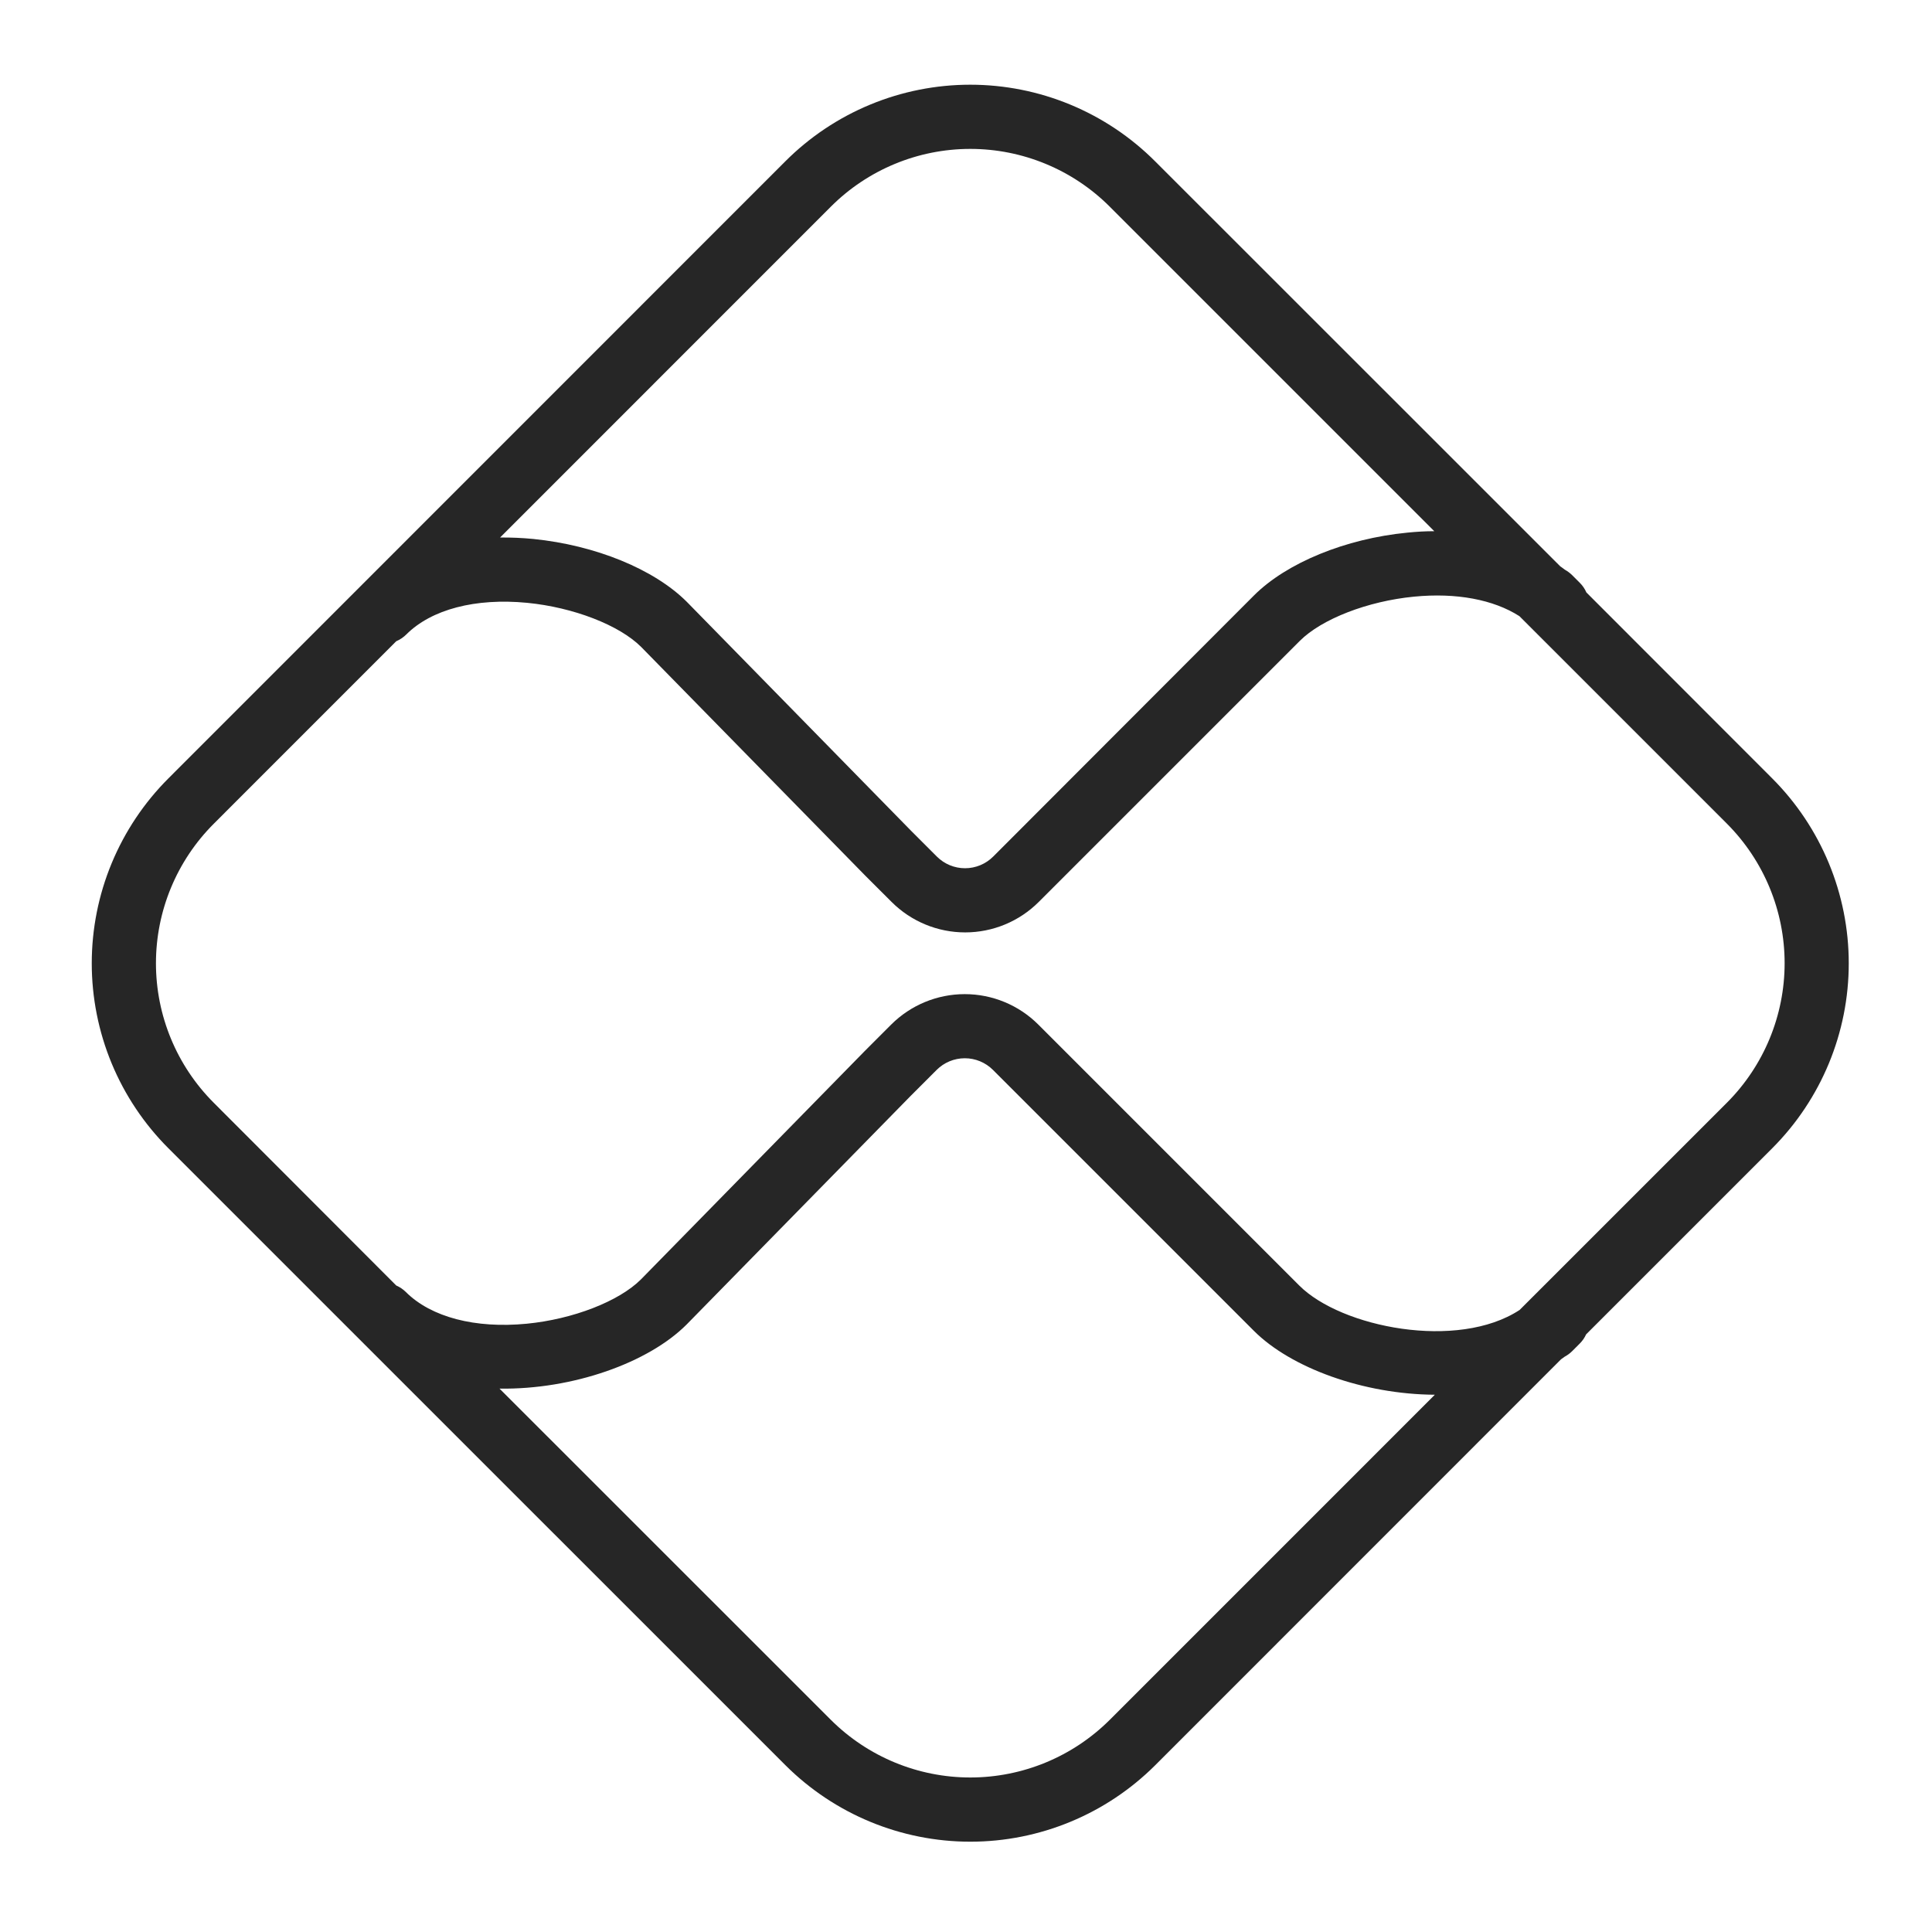 <svg xmlns="http://www.w3.org/2000/svg" width="128" height="128" viewBox="0 0 128 128" fill="none"><path d="M117.415 51.572L105.102 39.25C104.998 39.01 104.848 38.792 104.662 38.608L104.162 38.108C104.019 37.967 103.858 37.846 103.682 37.748C103.58 37.667 103.475 37.595 103.37 37.52L76.53 10.688C74.921 9.078 73.012 7.802 70.91 6.931C68.808 6.06 66.555 5.612 64.28 5.612C62.005 5.612 59.752 6.06 57.65 6.931C55.548 7.802 53.638 9.078 52.03 10.688L11.155 51.572C9.546 53.181 8.269 55.091 7.398 57.193C6.527 59.294 6.079 61.547 6.079 63.822C6.079 66.098 6.527 68.351 7.398 70.453C8.269 72.554 9.546 74.464 11.155 76.073L52.037 116.95C55.289 120.194 59.694 122.017 64.287 122.017C68.881 122.017 73.286 120.194 76.537 116.95L103.422 90.058L103.657 89.888C103.841 89.79 104.009 89.666 104.157 89.52L104.657 89.02C104.836 88.843 104.981 88.634 105.085 88.405L117.425 76.065C120.667 72.813 122.487 68.408 122.485 63.817C122.483 59.225 120.66 54.822 117.415 51.572V51.572ZM55.045 13.693C57.495 11.242 60.819 9.865 64.285 9.865C67.751 9.865 71.074 11.242 73.525 13.693L95.025 35.193C94.445 35.193 93.85 35.227 93.245 35.288C89.145 35.685 85.245 37.288 83.082 39.447L65.802 56.75C65.307 57.245 64.636 57.523 63.936 57.523C63.236 57.523 62.565 57.245 62.07 56.75L60.365 55.045L45.5 39.87C43.33 37.703 39.437 36.12 35.335 35.708C34.603 35.637 33.868 35.605 33.132 35.612L55.045 13.693ZM73.525 113.943C71.072 116.389 67.749 117.763 64.285 117.763C60.821 117.763 57.498 116.389 55.045 113.943L33.095 92C37.947 92.07 42.96 90.29 45.492 87.75L60.335 72.605L62.055 70.885C62.55 70.39 63.221 70.112 63.921 70.112C64.621 70.112 65.292 70.39 65.787 70.885L83.077 88.175C85.53 90.627 90.327 92.377 95.062 92.405L73.525 113.943ZM100.68 86.787C96.575 89.483 88.86 87.95 86.082 85.172L68.792 67.882C67.499 66.59 65.746 65.864 63.917 65.864C62.089 65.864 60.335 66.59 59.042 67.882L57.307 69.618L42.465 84.763C41.005 86.22 37.965 87.4 34.895 87.7C31.48 88.03 28.565 87.267 26.895 85.605C26.71 85.421 26.492 85.272 26.252 85.168L14.16 73.06C11.709 70.609 10.332 67.285 10.332 63.819C10.332 60.353 11.709 57.029 14.16 54.578L26.25 42.485C26.5 42.378 26.729 42.224 26.922 42.032V42.032C28.585 40.37 31.5 39.608 34.922 39.938C37.992 40.237 41.032 41.417 42.477 42.86L57.347 58.035L59.07 59.755C60.363 61.048 62.117 61.774 63.945 61.774C65.773 61.774 67.527 61.048 68.82 59.755L86.11 42.465C87.567 41.008 90.61 39.828 93.68 39.53C96.485 39.255 98.952 39.725 100.665 40.822L114.415 54.572C116.862 57.026 118.236 60.349 118.236 63.814C118.236 67.279 116.862 70.602 114.415 73.055L100.68 86.787Z" fill="#262626"></path></svg>